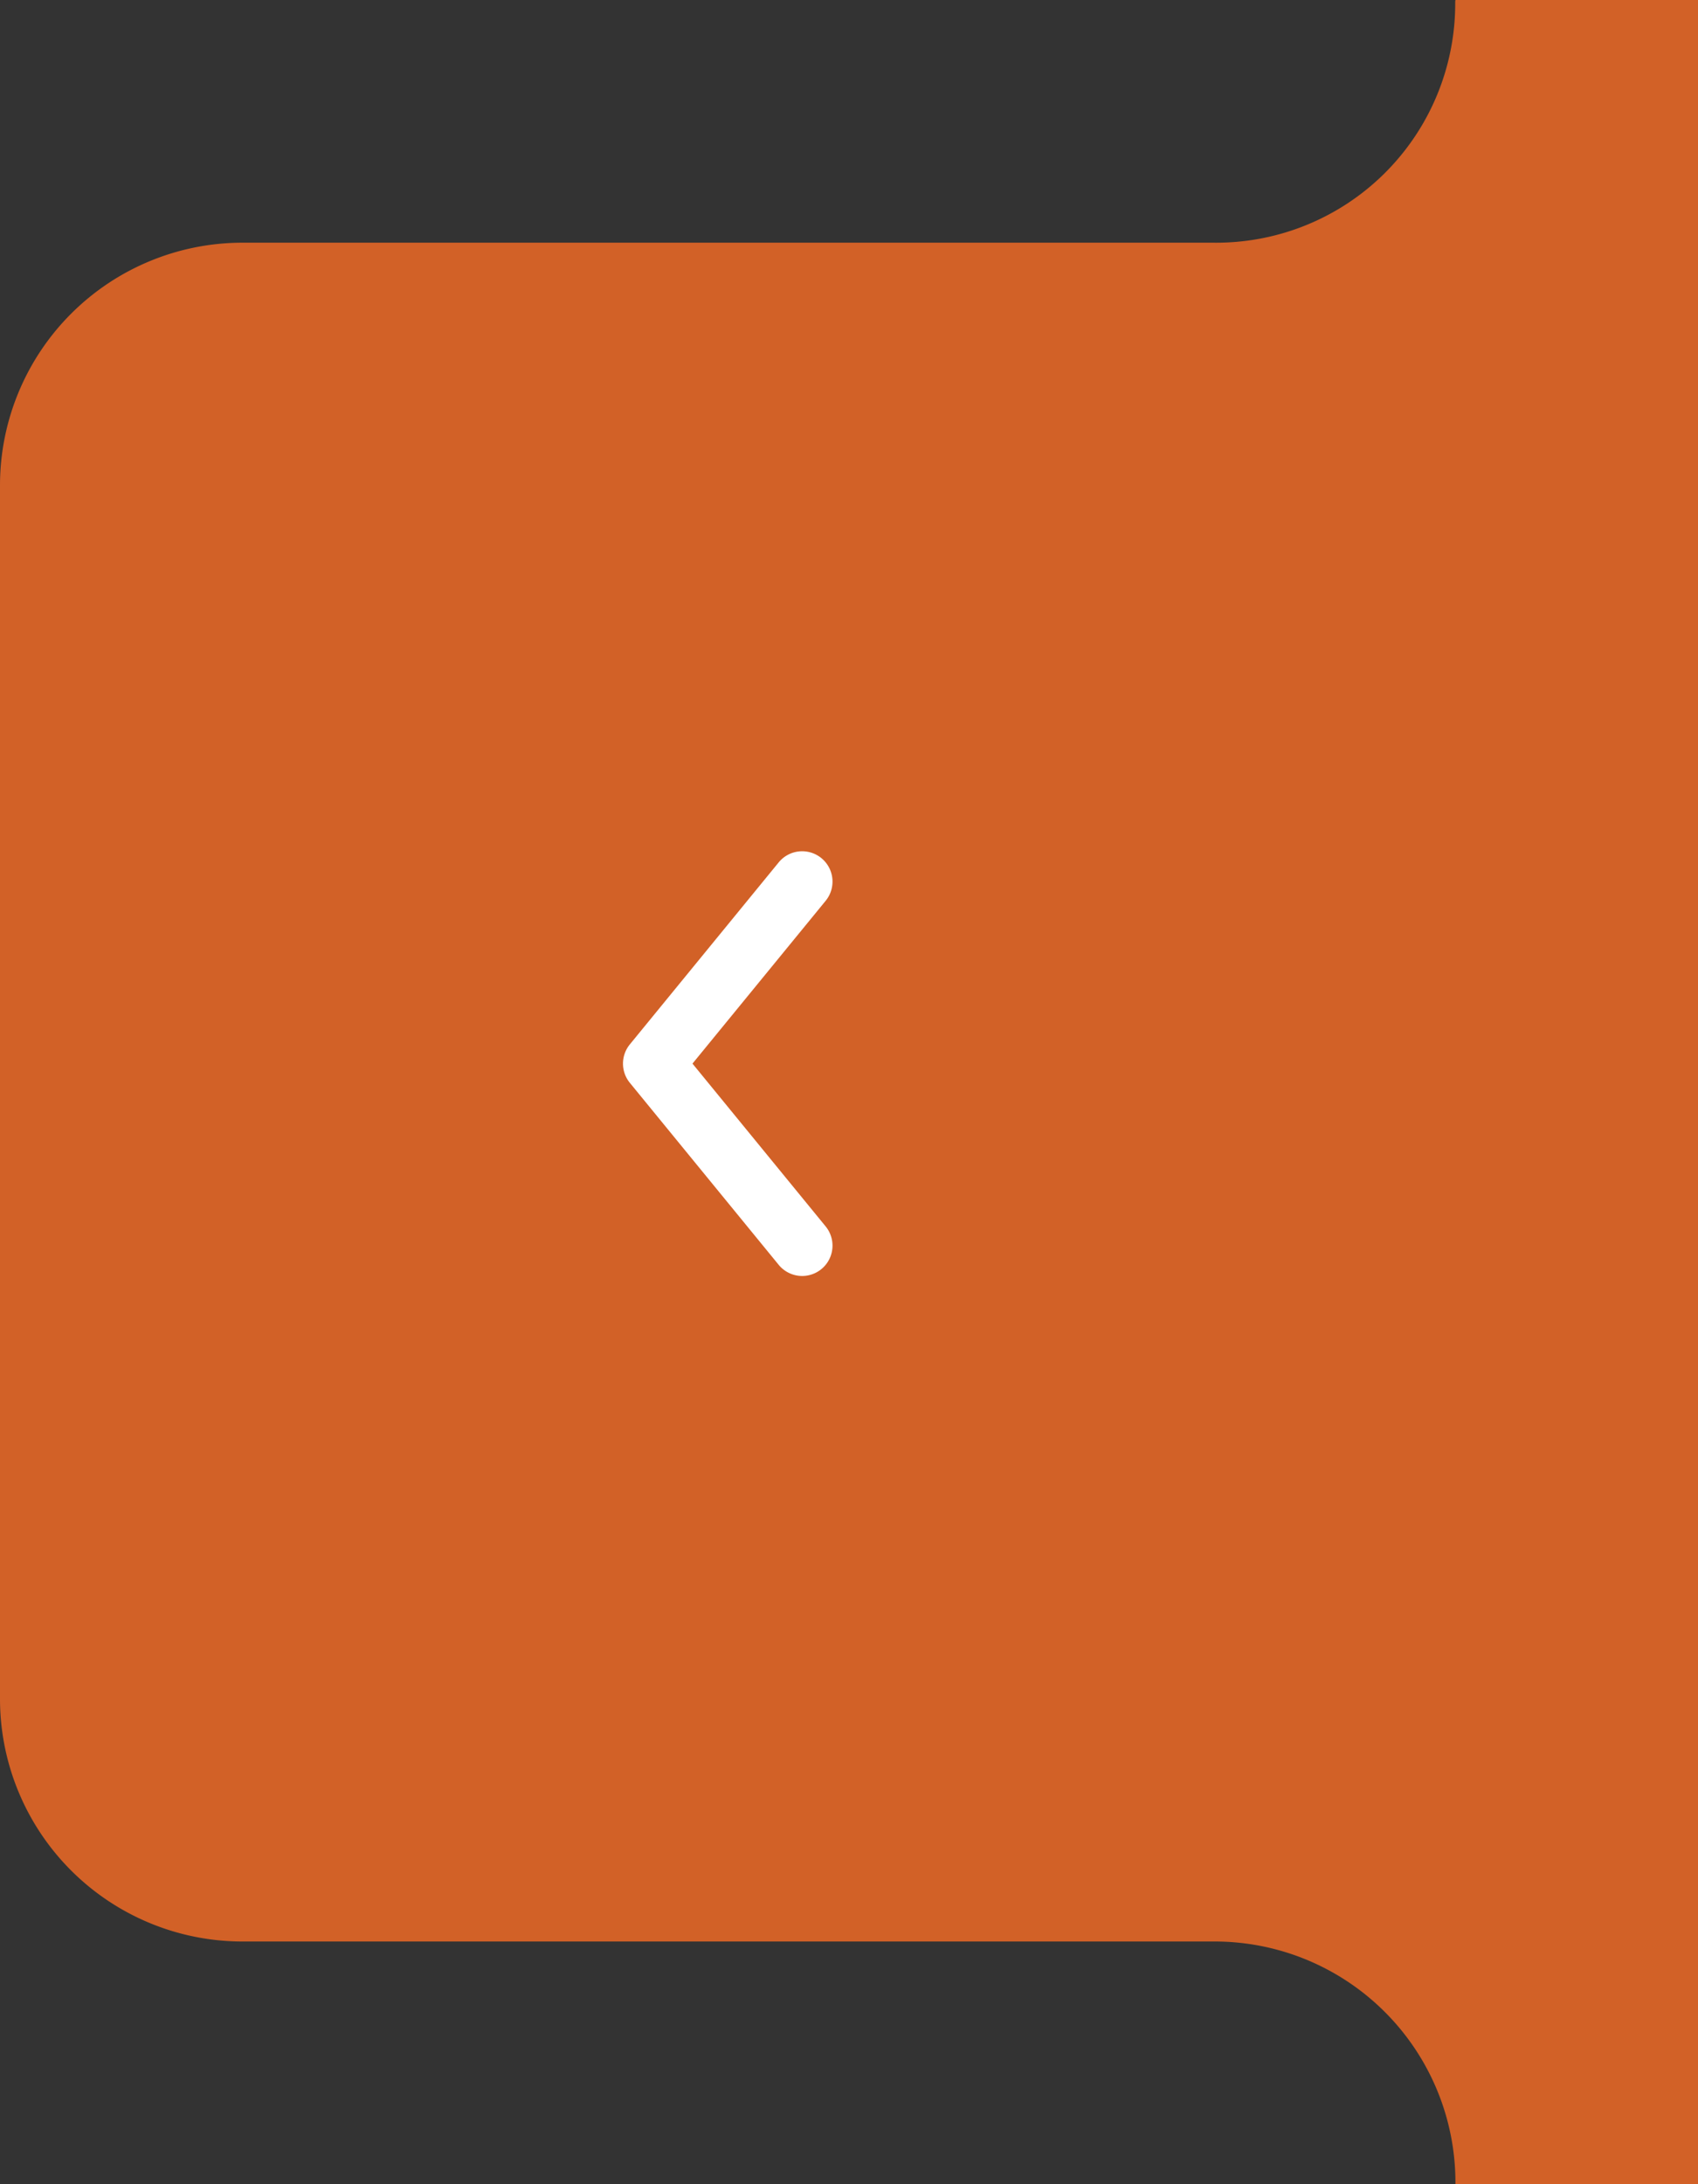 <svg xmlns="http://www.w3.org/2000/svg" width="56" height="72" viewBox="0 0 56 72">
  <rect x="0" y="0" width="56" height="72" fill="#333333" stroke="none"/>
  <g id="btn_aba-produtos" data-name="btn / aba-produtos" transform="translate(56) rotate(90)">
    <path id="Path_74" data-name="Path 74" d="M1230.6,594.506h-40a8,8,0,0,1-8-8v-32a7.883,7.883,0,0,0-7.939-7.993l-.061-.007v-8h72v8a7.941,7.941,0,0,0-8,8v32A8,8,0,0,1,1230.6,594.506Z" transform="translate(-1174.6 -538.506)" fill="#d26127"/>
    <g id="icn_-_chevron_right" data-name="icn - chevron right" transform="translate(47.061 19.999) rotate(90)">
      <path id="Rectangle_98" data-name="Rectangle 98" d="M0,0H24V24H0Z" fill="none"/>
      <g id="Group_217" data-name="Group 217" transform="translate(-1461.106 -441.463)">
        <path id="Path_58" data-name="Path 58" d="M1470.65,460.463a1,1,0,0,1-.773-1.633l4.392-5.367-4.392-5.367a1,1,0,0,1,1.549-1.266l4.909,6a1,1,0,0,1,0,1.266l-4.909,6A1,1,0,0,1,1470.65,460.463Z" fill="#fff"/>
      </g>
    </g>
  </g>
</svg>

